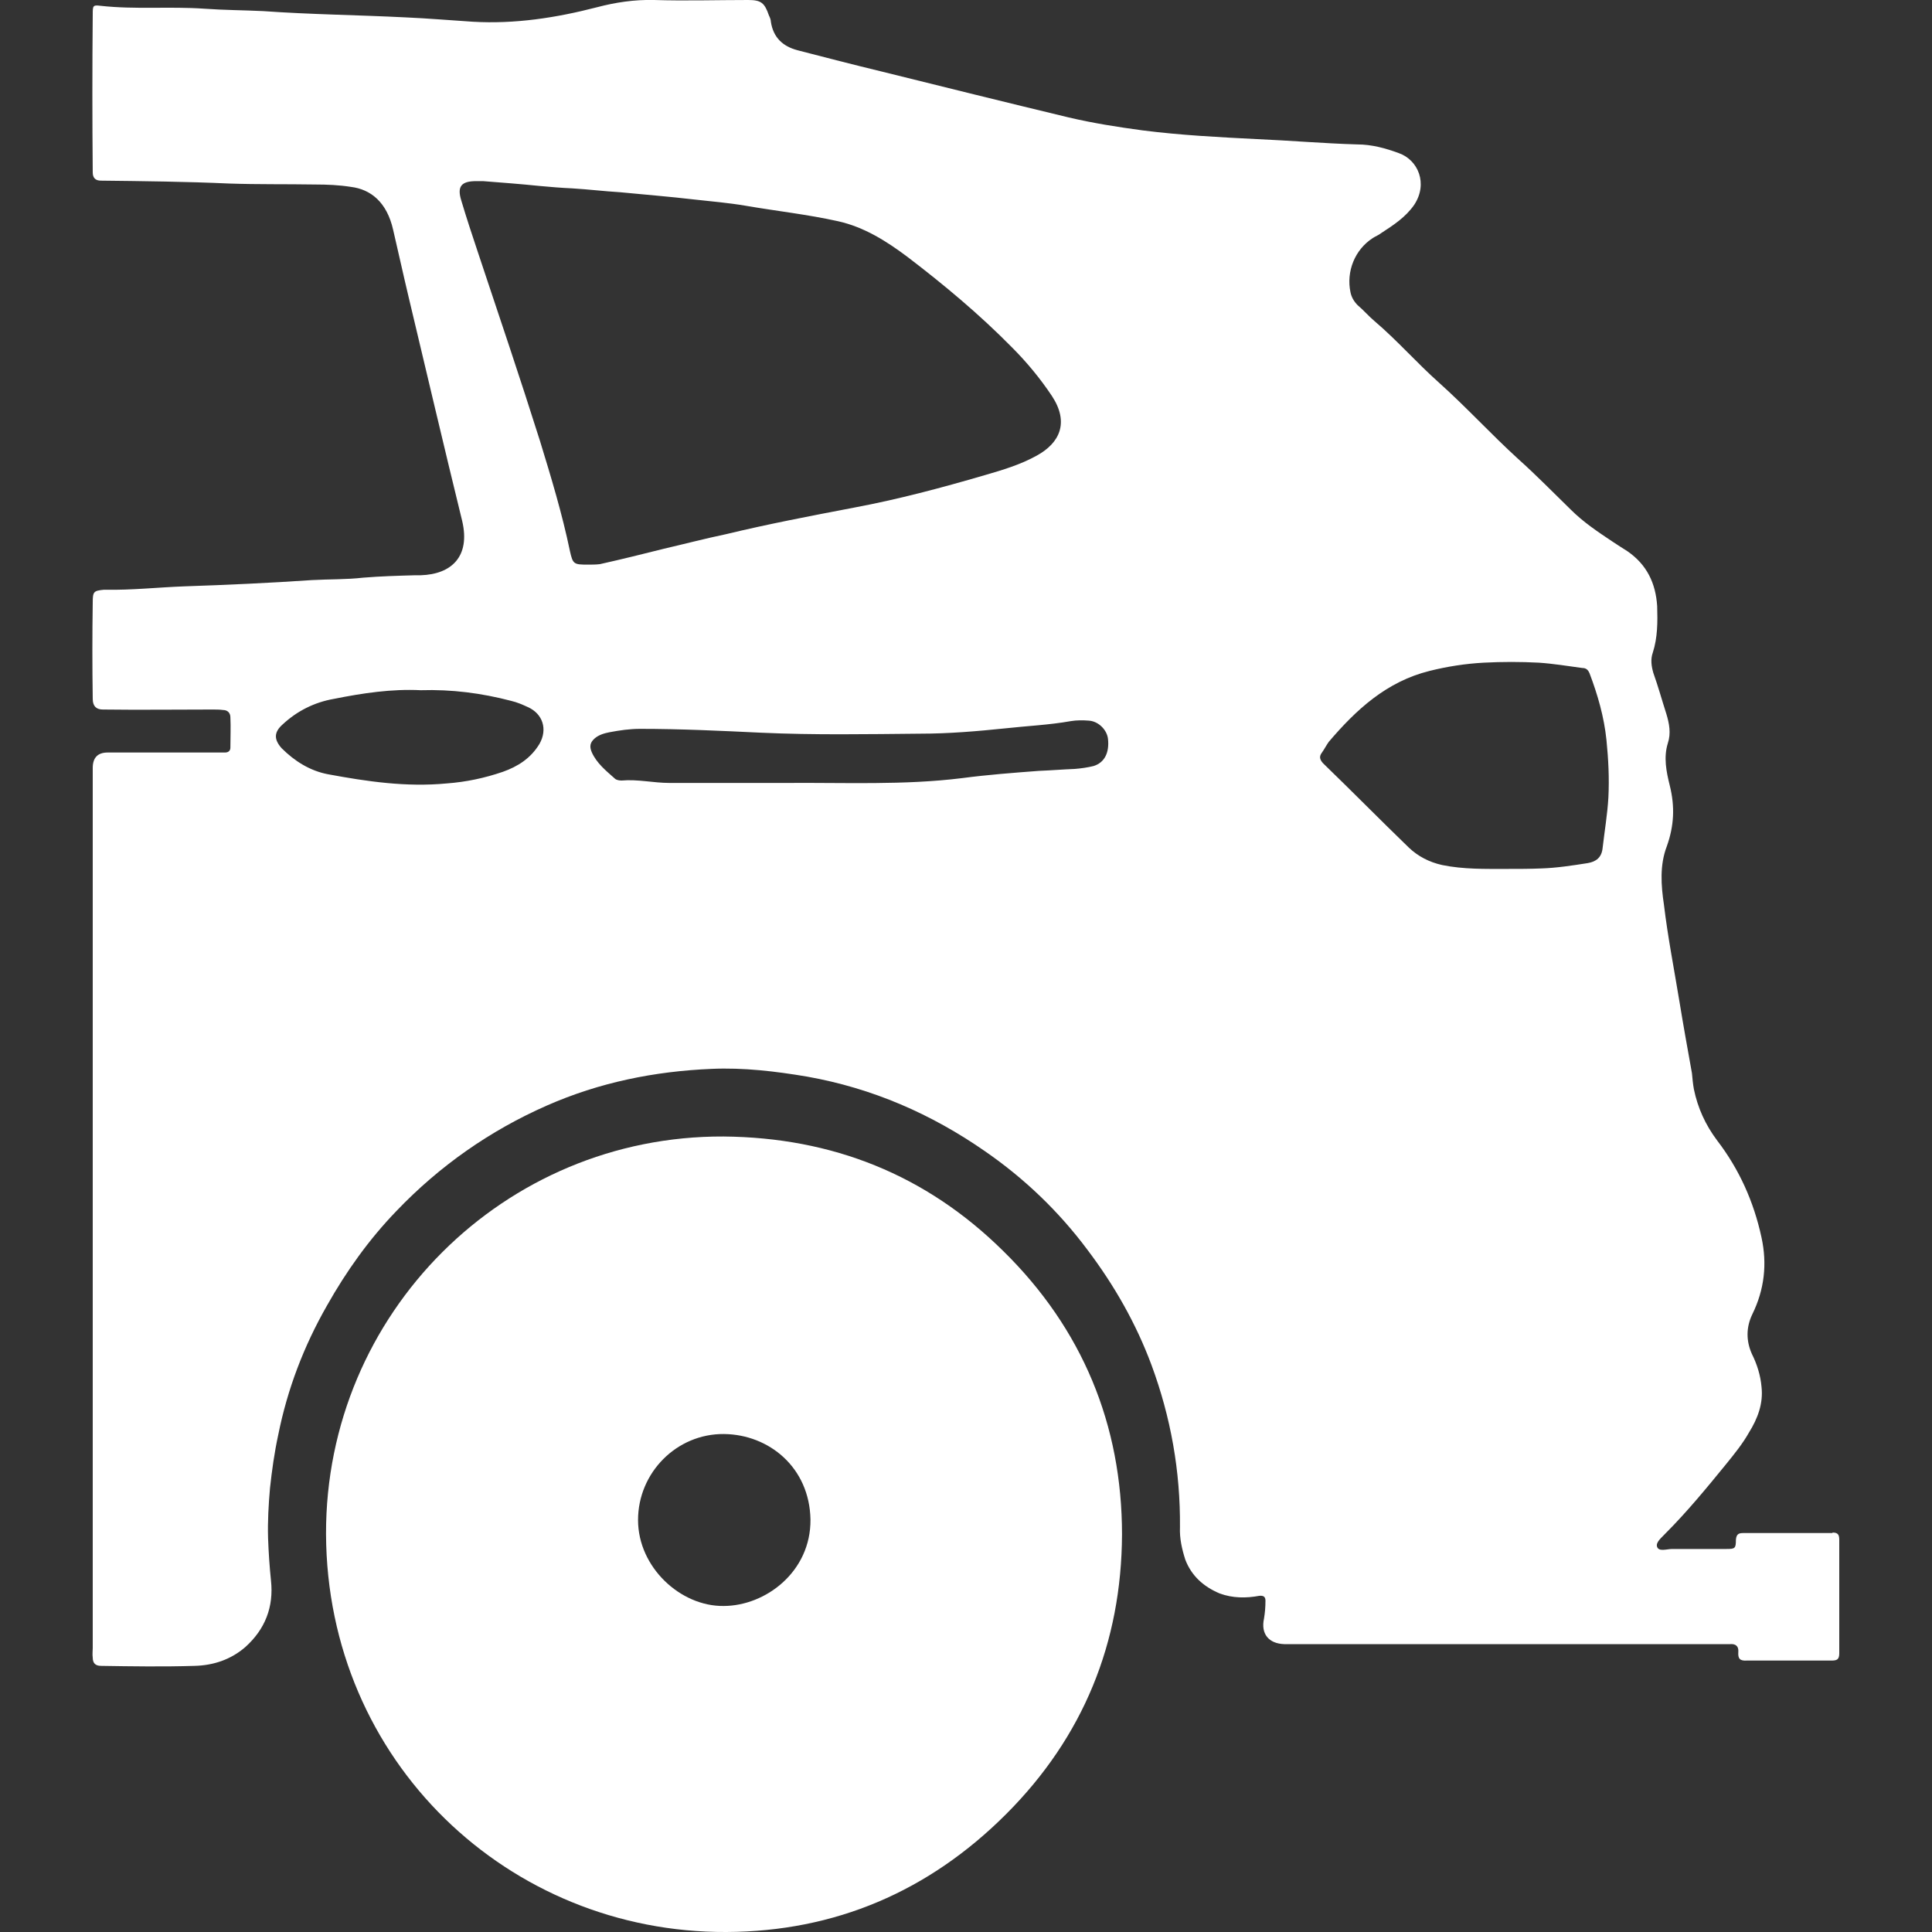<svg viewBox="0 0 40 40" xmlns="http://www.w3.org/2000/svg" id="Layer_1"><rect x="0" y="0" width="40" height="40" fill="#333333" stroke="none"/><defs><style>.cls-1{fill:#fff;}.cls-2{fill:none;stroke:#f0f;stroke-miterlimit:10;stroke-width:2px;}</style></defs><rect height="1328.58" width="2472.18" y="-650.07" x="-265.65" class="cls-2"></rect><g><path d="M37.94,31.74h-1.84c-.09,0-.15,.01-.16,.14,0,.18-.02,.19-.2,.19h-1.12c-.11,0-.27,.06-.31-.04-.04-.1,.1-.2,.17-.28,.45-.45,.86-.95,1.26-1.44,.17-.21,.34-.42,.47-.65,.18-.29,.3-.6,.26-.95-.02-.23-.09-.46-.2-.68-.12-.27-.12-.55,.01-.82,.25-.51,.31-1.04,.19-1.59-.16-.74-.46-1.41-.92-2.01-.24-.32-.4-.67-.48-1.06-.02-.11-.03-.22-.04-.33-.09-.5-.18-1-.26-1.49-.11-.67-.24-1.33-.32-2-.06-.4-.09-.82,.06-1.21,.15-.42,.17-.82,.06-1.26-.07-.28-.13-.58-.04-.87,.07-.21,.03-.41-.03-.61-.09-.28-.17-.57-.27-.85-.04-.14-.06-.28-.01-.42,.1-.31,.1-.64,.09-.96-.03-.47-.21-.86-.62-1.14-.1-.06-.2-.13-.31-.2-.3-.2-.6-.4-.86-.66-.36-.35-.71-.71-1.09-1.05-.56-.51-1.07-1.07-1.64-1.58-.46-.41-.86-.87-1.33-1.27-.12-.1-.23-.23-.35-.33-.08-.08-.13-.17-.15-.27-.09-.43,.09-.88,.46-1.12,.06-.04,.12-.06,.17-.1,.26-.17,.51-.33,.69-.59,.29-.44,.08-.93-.32-1.07-.27-.1-.56-.18-.86-.18-.69-.02-1.38-.08-2.08-.11-.79-.04-1.57-.08-2.36-.18-.52-.07-1.03-.15-1.54-.27-1.29-.31-2.58-.63-3.87-.95-.58-.14-1.16-.29-1.74-.44-.3-.08-.5-.26-.55-.59,0-.04-.02-.09-.04-.13C15.83,.06,15.76,0,15.49,0,14.84,0,14.19,.02,13.54,0c-.41-.01-.8,.05-1.18,.15-.85,.22-1.7,.35-2.57,.3-.47-.03-.93-.07-1.39-.09-.99-.05-1.97-.06-2.95-.13-.41-.02-.81-.02-1.22-.05-.72-.05-1.43,.02-2.15-.06-.16-.02-.16,0-.16,.18-.01,1.09-.01,2.18,0,3.27q0,.17,.17,.17c.89,.01,1.77,.02,2.66,.06,.59,.02,1.18,.01,1.78,.02,.24,0,.49,.01,.74,.05,.4,.05,.74,.31,.87,.89,.11,.47,.21,.93,.32,1.39,.37,1.55,.73,3.09,1.11,4.64,.17,.73-.22,1.1-.86,1.12h-.11c-.36,.01-.72,.02-1.08,.05-.35,.04-.7,.03-1.06,.05-.88,.06-1.76,.1-2.65,.13-.54,.02-1.08,.08-1.63,.07h-.03c-.21,.02-.23,.04-.23,.26-.01,.67-.01,1.33,0,2q0,.22,.21,.22c.76,.01,1.51,0,2.27,0,.07,0,.15,0,.22,.01,.09,0,.15,.06,.15,.15,.01,.21,0,.42,0,.63,0,.06-.04,.1-.11,.1-.07,0-.15,0-.23,0H2.23q-.31,0-.31,.32v18.22c0,.06-.01,.13,0,.2q0,.17,.17,.17c.64,.01,1.29,.02,1.94,0,.39-.01,.75-.13,1.05-.39,.41-.37,.59-.83,.53-1.38-.03-.29-.05-.59-.06-.88-.01-.34,.01-.69,.04-1.03,.04-.37,.09-.73,.17-1.1,.19-.95,.53-1.84,1.01-2.68,.4-.71,.87-1.37,1.44-1.96,.89-.93,1.93-1.66,3.11-2.18,1.09-.48,2.23-.71,3.41-.76,.66-.03,1.33,.05,1.98,.16,1.35,.24,2.57,.77,3.69,1.55,.81,.56,1.52,1.24,2.11,2.03,.56,.74,1.01,1.53,1.33,2.39,.4,1.08,.6,2.2,.59,3.36-.01,.23,.04,.45,.11,.67,.13,.34,.38,.56,.71,.7,.27,.1,.55,.1,.82,.05,.09-.01,.13,.02,.13,.1,0,.13-.01,.25-.03,.37-.07,.32,.1,.52,.42,.53h9.23c.11-.01,.18,.04,.17,.16-.01,.14,.03,.19,.18,.18h1.75c.11,0,.16-.02,.16-.15v-2.35c0-.11-.03-.15-.14-.15ZM11.17,15.4c-.18,.3-.45,.47-.76,.58-.38,.13-.76,.21-1.16,.24-.84,.08-1.65-.04-2.46-.19-.37-.07-.69-.27-.96-.54-.16-.18-.16-.33,.02-.49,.3-.28,.66-.46,1.06-.53,.6-.12,1.2-.21,1.8-.18,.64-.02,1.26,.06,1.87,.22,.13,.03,.24,.08,.35,.13,.31,.14,.41,.46,.24,.76Zm.63-3.99c-.16-.77-.39-1.53-.62-2.28-.41-1.3-.85-2.6-1.28-3.89-.12-.36-.24-.72-.35-1.09-.09-.29,0-.4,.31-.4h.14c.39,.03,.78,.06,1.17,.1,.22,.02,.45,.04,.68,.05,.33,.02,.66,.06,.99,.08,.51,.05,1.02,.09,1.53,.15,.36,.04,.72,.07,1.07,.13,.64,.11,1.28,.18,1.91,.32,.54,.12,1,.41,1.44,.74,.76,.58,1.49,1.19,2.16,1.87,.31,.31,.59,.65,.83,1.01,.36,.55,.16,.97-.31,1.23-.34,.19-.71,.3-1.09,.41-.89,.26-1.79,.5-2.7,.67-.89,.17-1.78,.34-2.65,.55-.43,.09-.85,.2-1.28,.3-.44,.11-.88,.22-1.33,.32-.08,.01-.17,.01-.25,.01-.29,0-.31-.01-.37-.28Zm10.84,4.45c-.12,.03-.26,.05-.39,.06-.25,.01-.49,.03-.74,.04-.53,.04-1.06,.08-1.59,.15-1.21,.15-2.43,.09-3.65,.1h-2.41c-.33,0-.66-.08-.99-.05-.05,0-.11-.01-.14-.04-.18-.16-.38-.32-.48-.55-.05-.12-.03-.2,.06-.28,.09-.08,.21-.11,.31-.13,.21-.04,.42-.07,.63-.07,.84,0,1.67,.04,2.51,.08,1.1,.05,2.19,.03,3.29,.02,.59,0,1.18-.05,1.76-.11,.45-.05,.91-.07,1.36-.15,.12-.02,.25-.02,.37-.01,.2,.01,.38,.19,.4,.38,.03,.28-.07,.49-.3,.56Zm10.66,.65c-.02,.35-.08,.7-.12,1.05-.02,.19-.13,.28-.31,.31-.32,.05-.64,.1-.96,.11-.24,.01-.47,.01-.71,.01-.45,0-.9,.01-1.34-.08-.27-.06-.5-.18-.69-.36-.6-.58-1.18-1.17-1.78-1.75-.07-.08-.08-.14-.02-.22,.05-.07,.09-.15,.14-.22,.57-.67,1.2-1.25,2.09-1.47,.36-.09,.74-.15,1.12-.17,.38-.02,.76-.02,1.14,0,.3,.02,.6,.07,.9,.11,.08,0,.12,.04,.15,.11,.17,.45,.3,.9,.35,1.38,.04,.4,.06,.79,.04,1.19Z" class="cls-1"></path><path d="M6.68,12.38s.01,.02,.01,.02c.01,0,.03-.01,.04-.02,0,0-.01-.02-.02-.02-.01,0-.03,0-.04,.02Z" class="cls-1"></path><path d="M33.03,32.04s0-.02,0-.02c0,0-.02,0-.02,0-.02,.01-.02,.02,0,.03,0,0,.01,0,.02,0Z" class="cls-1"></path><path d="M20.77,25.9c-1.6-1.58-3.54-2.35-5.79-2.37-4.54-.02-8.24,3.66-8.23,8.23,.02,4.71,3.78,8.26,8.29,8.24,2.25-.01,4.19-.84,5.79-2.44s2.39-3.55,2.4-5.79c0-2.27-.82-4.26-2.46-5.87Zm-5.79,7.35c-.89,.01-1.77-.8-1.77-1.78s.8-1.79,1.78-1.78c.93,.01,1.77,.69,1.79,1.77,.01,1.08-.93,1.79-1.8,1.79Z" class="cls-1"></path></g></svg>